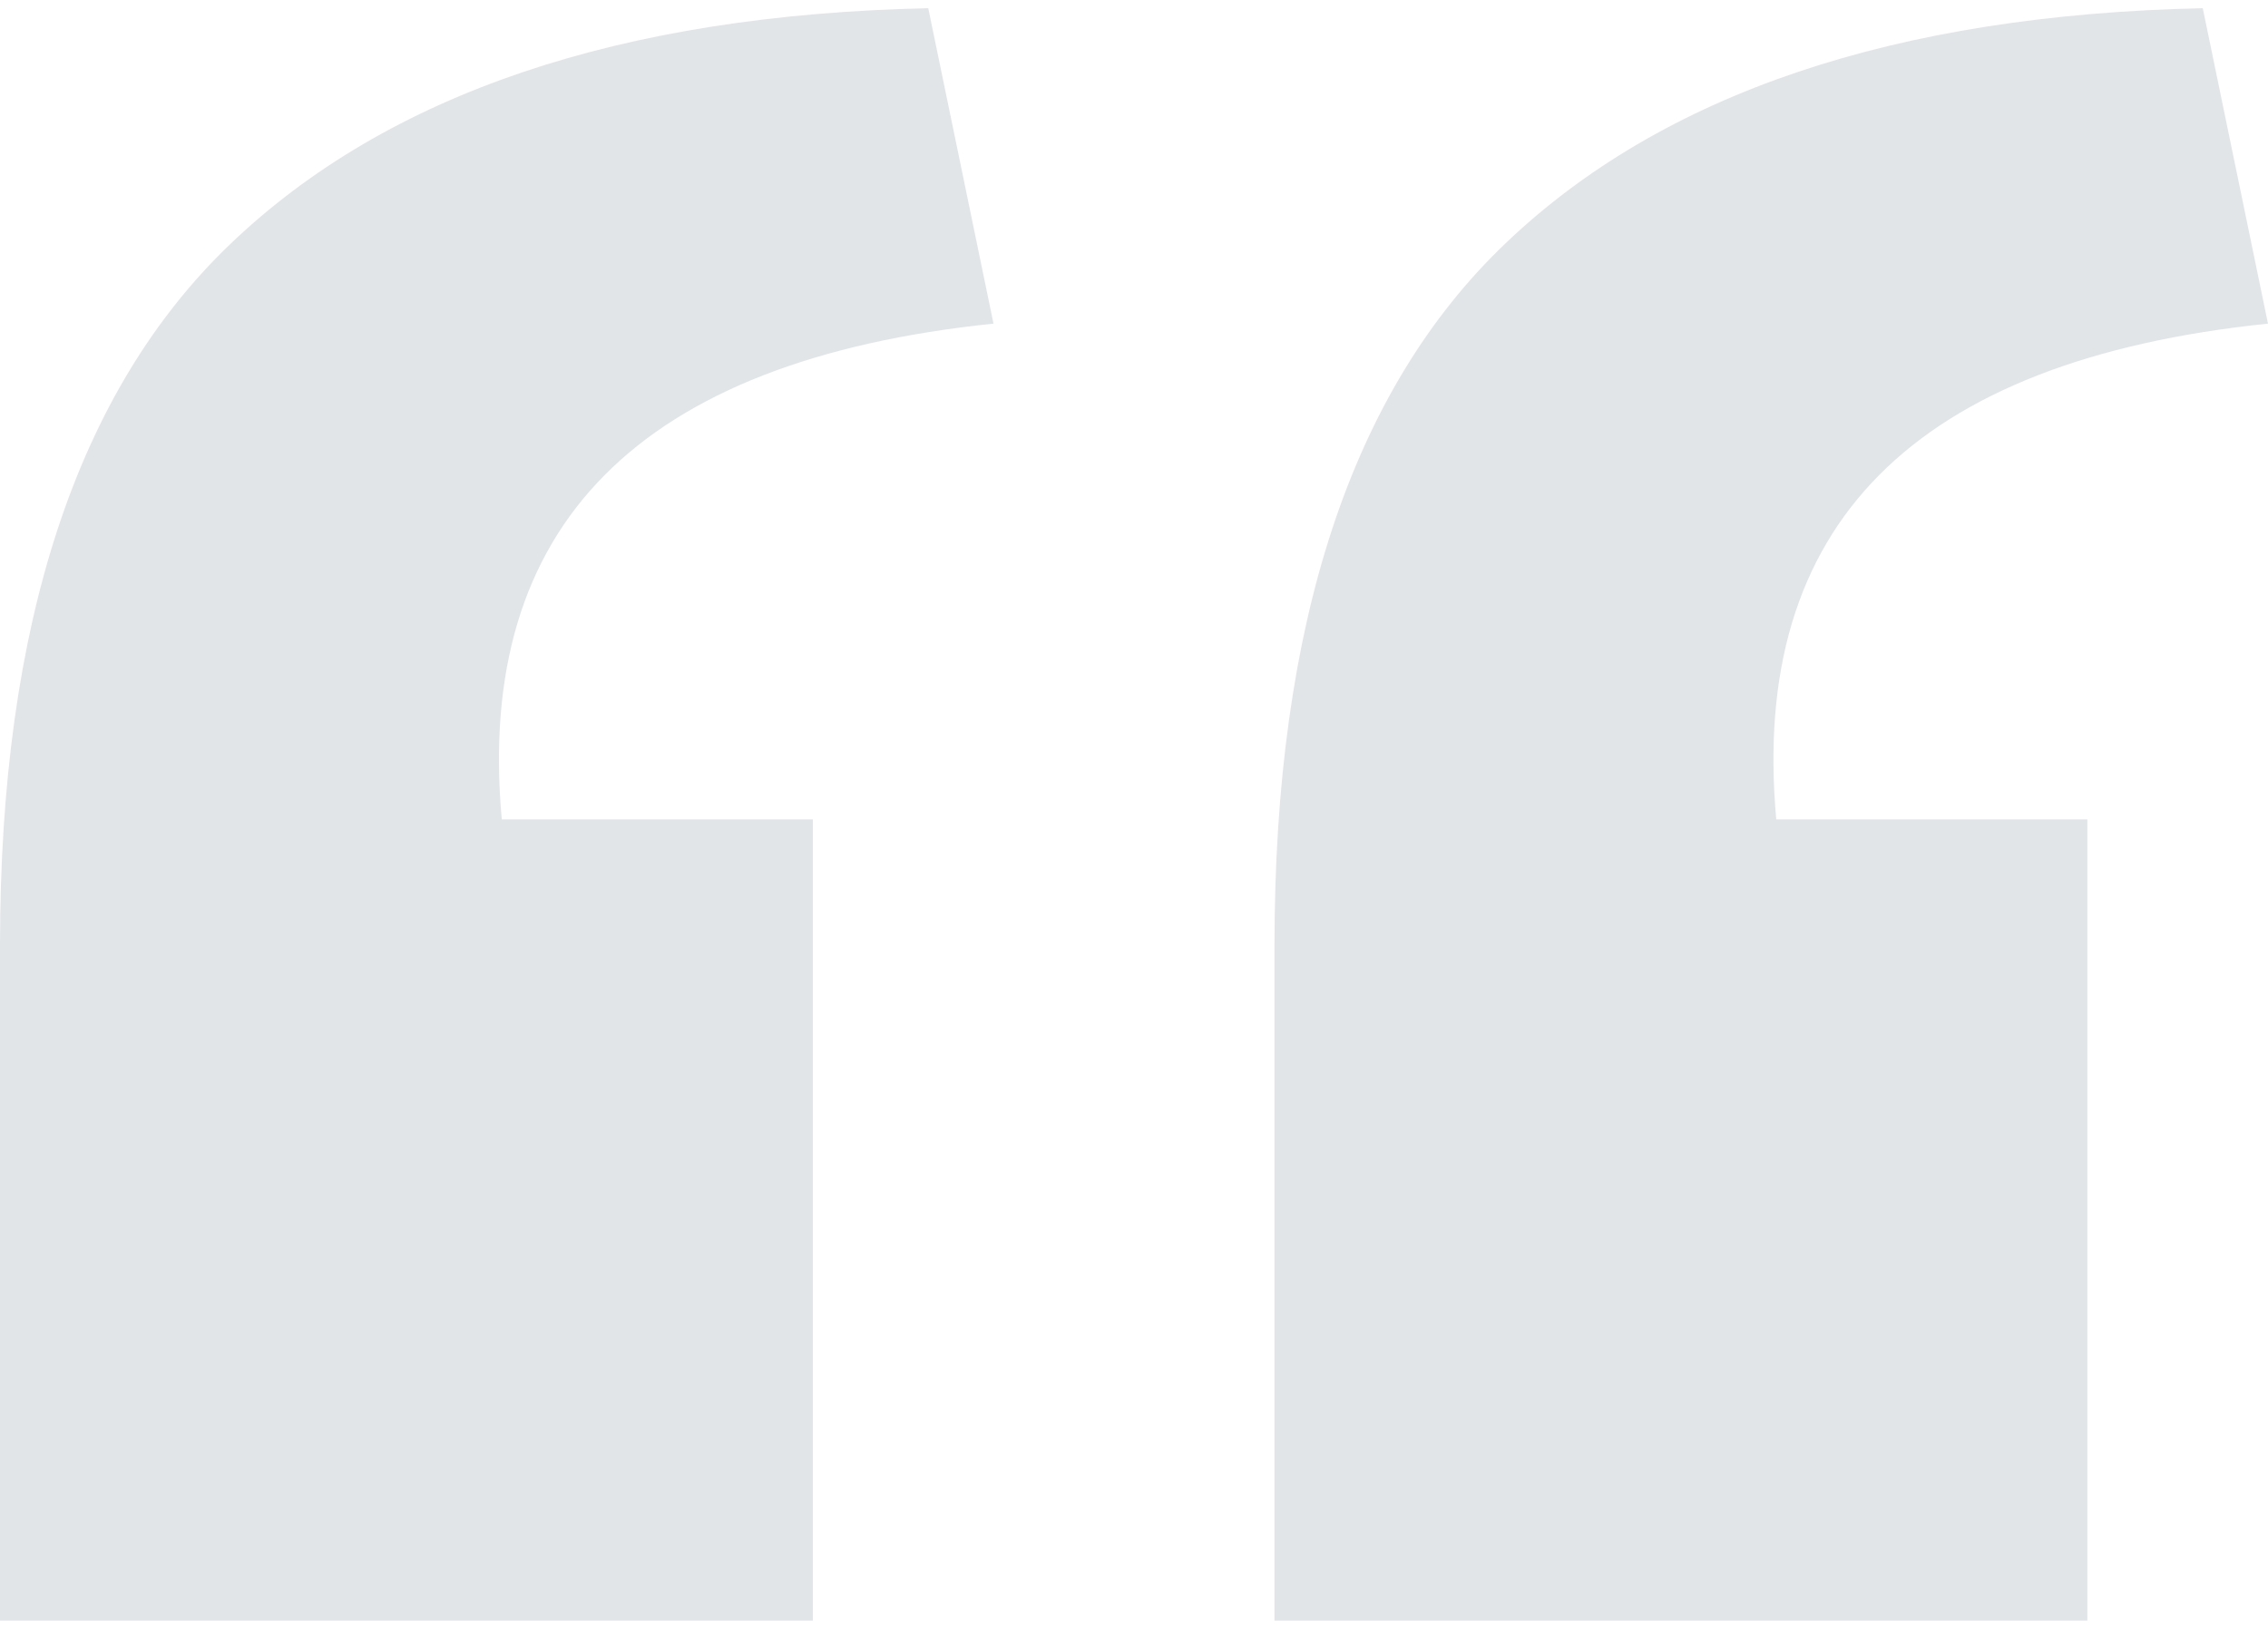 <svg xmlns="http://www.w3.org/2000/svg" width="90" height="65" viewBox="0 0 90 65" fill="none"><path d="M50.575 64.325V37.492C50.575 24.772 53.628 15.497 59.734 9.666C65.973 3.704 75.199 0.59 87.412 0.325L90 12.846C75.929 14.304 69.425 20.863 70.487 32.523H82.832V64.325H50.575ZM0 64.325V37.492C0 24.772 3.053 15.497 9.159 9.666C15.398 3.704 24.624 0.59 36.836 0.325L39.425 12.846C25.354 14.304 18.85 20.863 19.912 32.523H32.257V64.325H0Z" fill="#E2E5E8"></path></svg>